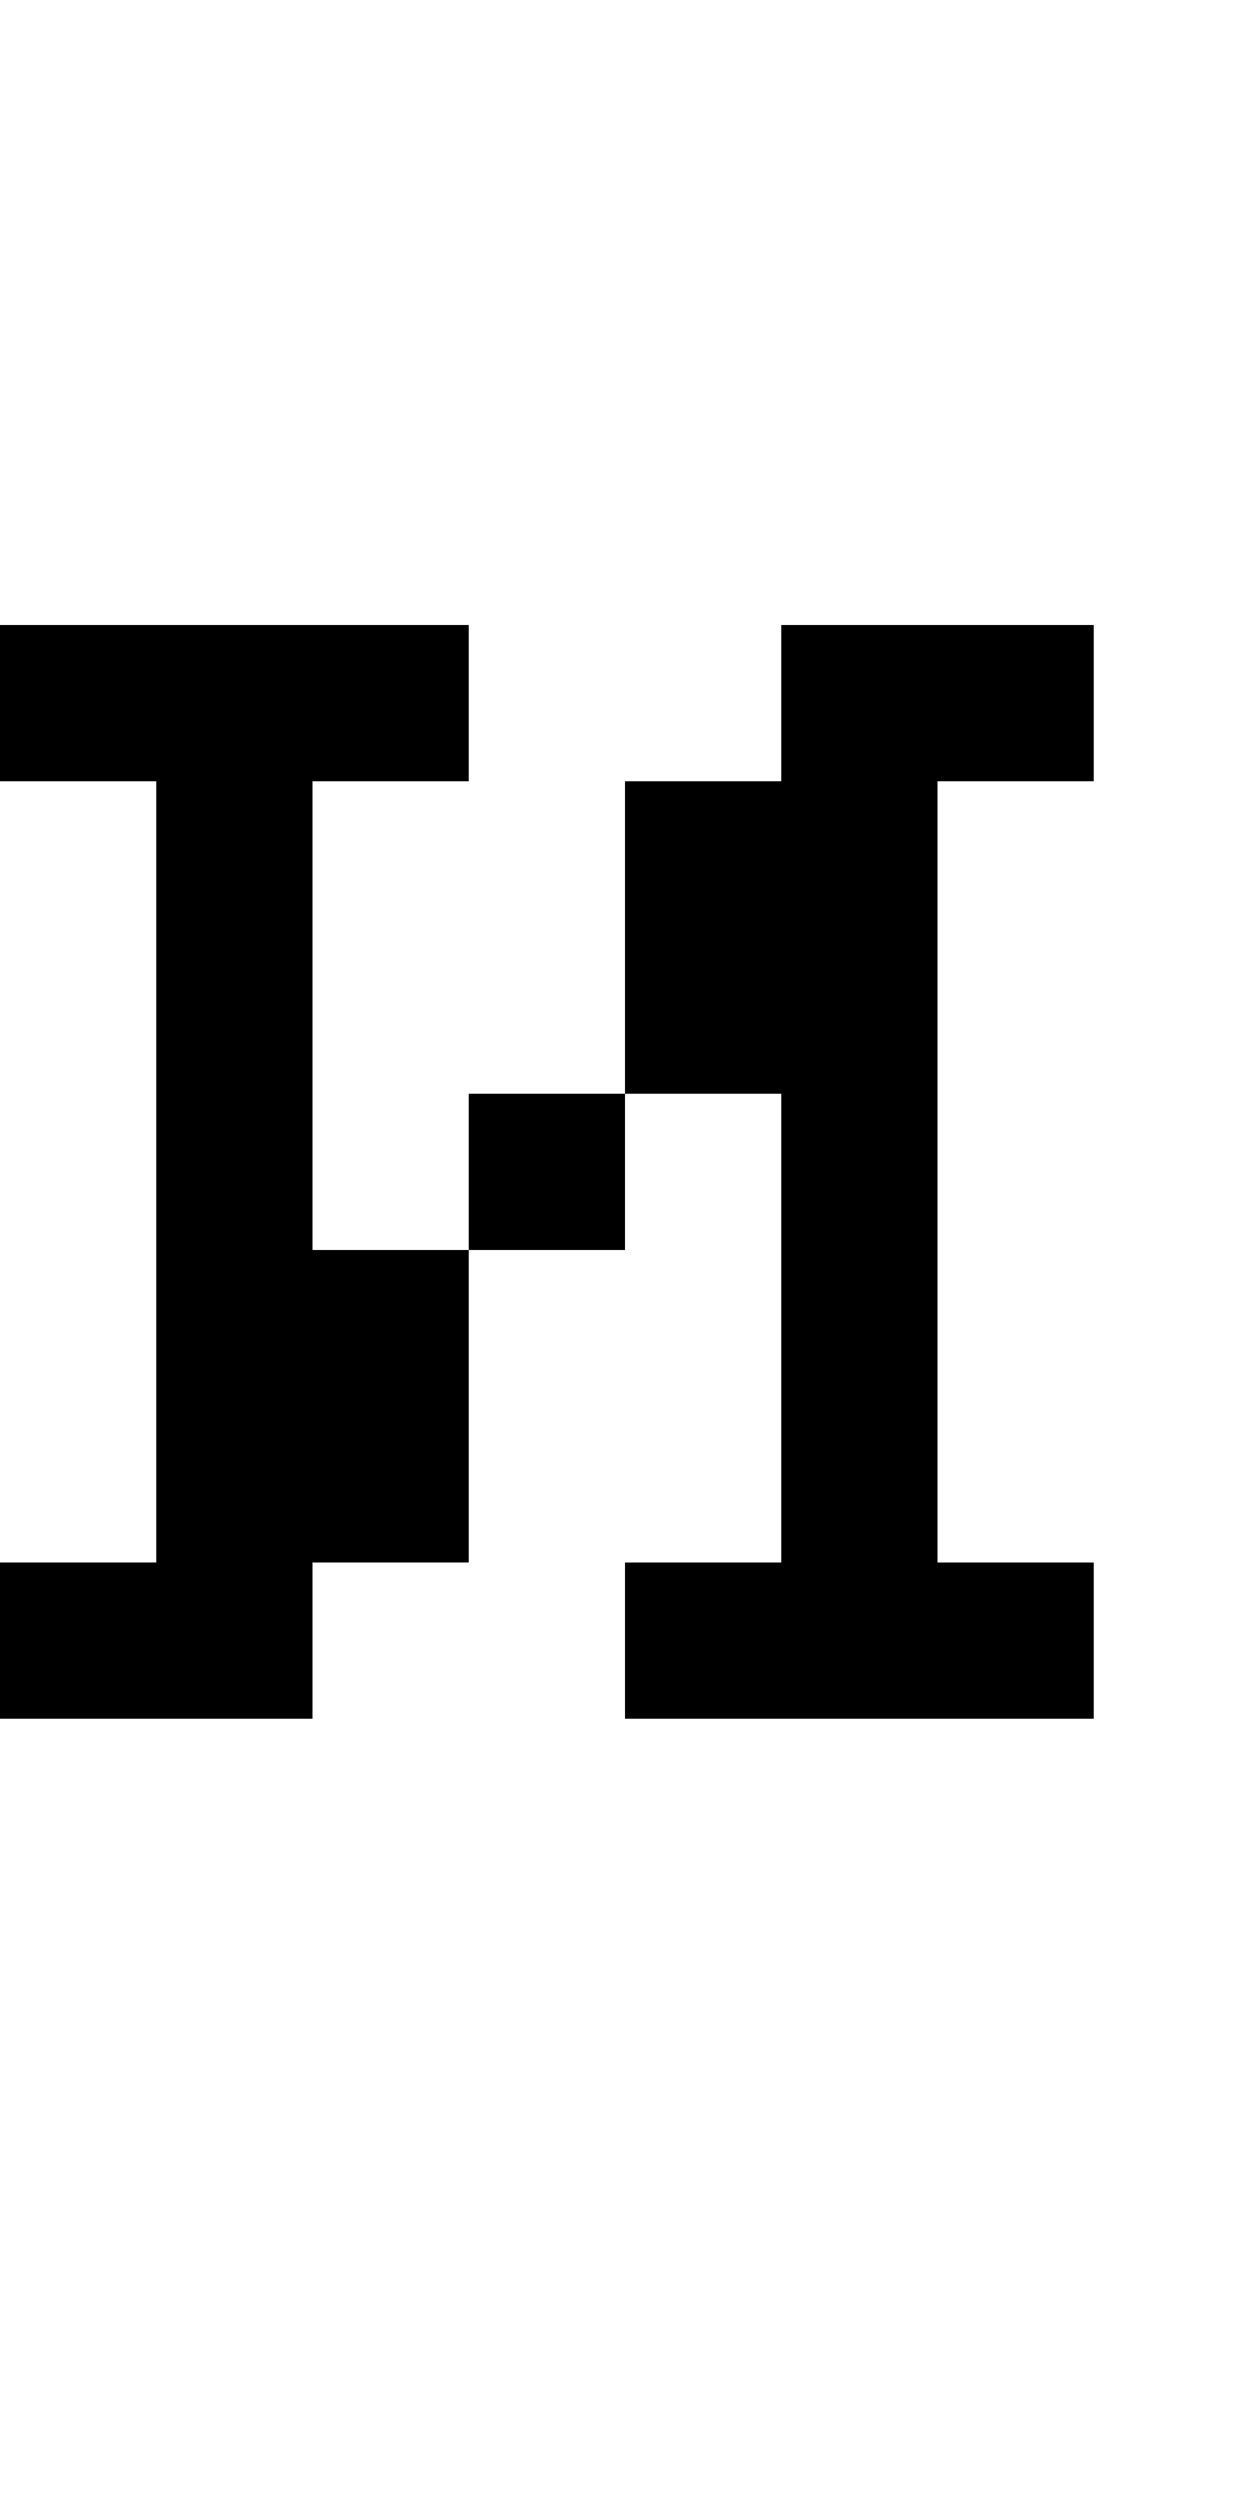 <svg xmlns="http://www.w3.org/2000/svg" width="8px" height="16px" viewBox="0 0 8 16"><style>svg { background-color: white } @media(prefers-color-scheme: dark) { svg { background-color: black } }</style><path fill="white" d="M0,0H8V16H0"/><path fill="black" d="M0,4H3V5H2V8H3V7H4V5H5V4H7V5H6V10H7V11H4V10H5V7H4V8H3V10H2V11H0V10H1V5H0"/></svg>